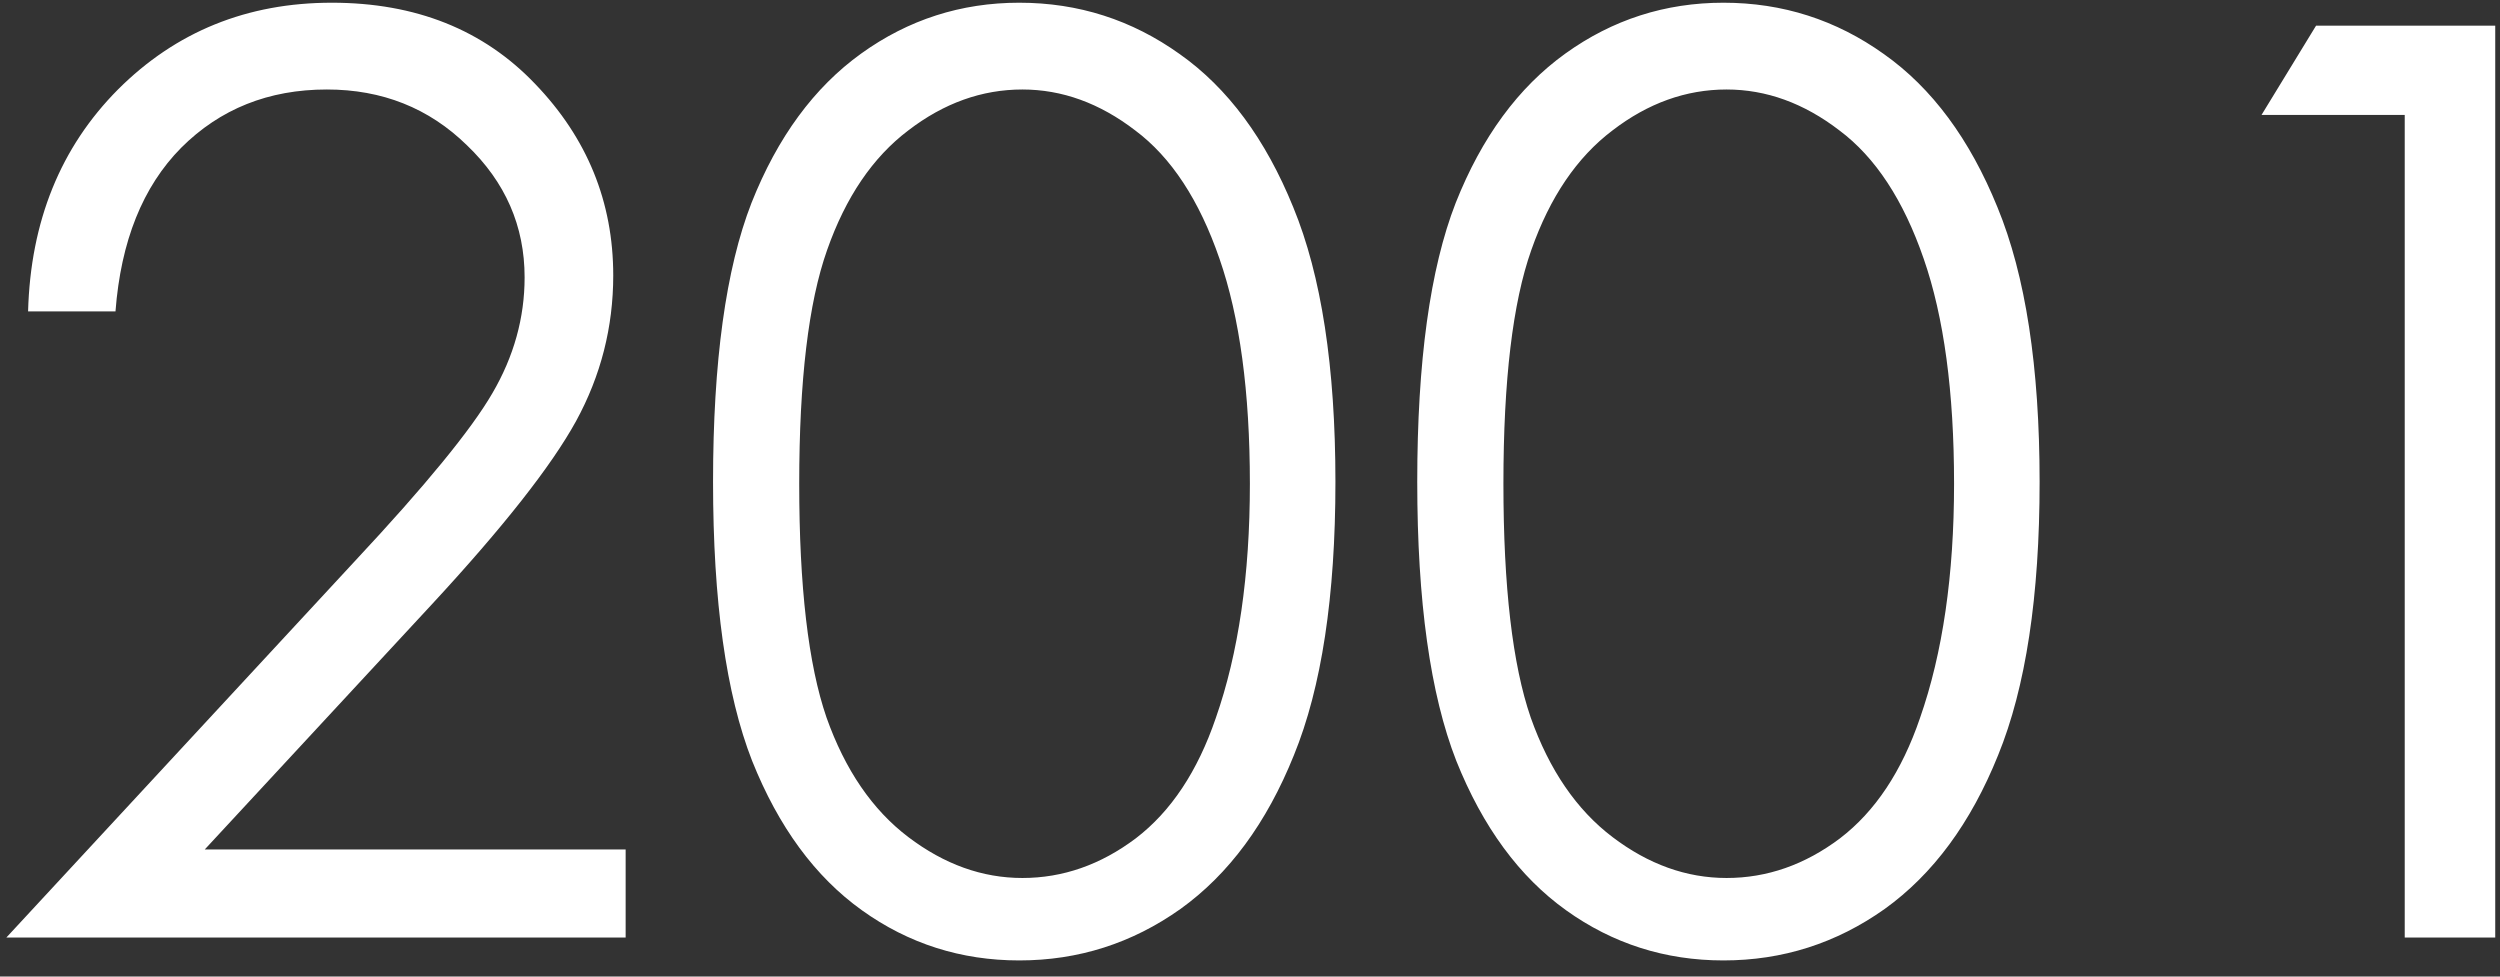 <?xml version="1.0" encoding="UTF-8"?> <svg xmlns="http://www.w3.org/2000/svg" width="128" height="50" viewBox="0 0 128 50" fill="none"><rect x="0" y="0" width="128" height="50" fill="#333333" stroke="none"/> <path d="M5.913 15.944H1.438C1.564 11.332 3.098 7.544 6.04 4.582C9.002 1.62 12.652 0.139 16.989 0.139C21.285 0.139 24.755 1.525 27.399 4.296C30.065 7.068 31.398 10.337 31.398 14.104C31.398 16.748 30.764 19.235 29.494 21.562C28.225 23.868 25.76 27 22.099 30.956L10.483 43.493H32.033V48H0.327L18.164 28.735C21.782 24.863 24.13 21.996 25.209 20.134C26.31 18.251 26.86 16.272 26.86 14.199C26.86 11.575 25.876 9.322 23.908 7.438C21.962 5.534 19.571 4.582 16.735 4.582C13.752 4.582 11.266 5.577 9.277 7.565C7.309 9.554 6.188 12.347 5.913 15.944ZM36.508 24.672C36.508 18.515 37.164 13.754 38.476 10.39C39.809 7.026 41.682 4.476 44.094 2.741C46.506 1.006 49.204 0.139 52.187 0.139C55.213 0.139 57.953 1.017 60.407 2.773C62.862 4.508 64.798 7.121 66.215 10.612C67.654 14.104 68.374 18.79 68.374 24.672C68.374 30.533 67.665 35.199 66.247 38.669C64.851 42.139 62.915 44.763 60.439 46.54C57.963 48.296 55.213 49.174 52.187 49.174C49.204 49.174 46.516 48.317 44.126 46.603C41.734 44.89 39.862 42.34 38.508 38.955C37.175 35.548 36.508 30.787 36.508 24.672ZM40.92 24.768C40.92 30.036 41.385 34.025 42.316 36.733C43.269 39.42 44.665 41.462 46.506 42.858C48.347 44.255 50.293 44.953 52.346 44.953C54.419 44.953 56.355 44.276 58.154 42.922C59.952 41.547 61.317 39.494 62.248 36.765C63.412 33.443 63.994 29.444 63.994 24.768C63.994 20.07 63.475 16.23 62.438 13.247C61.402 10.242 59.963 8.052 58.122 6.677C56.302 5.28 54.377 4.582 52.346 4.582C50.272 4.582 48.325 5.28 46.506 6.677C44.686 8.052 43.3 10.094 42.348 12.802C41.396 15.489 40.92 19.478 40.92 24.768ZM72.563 24.672C72.563 18.515 73.219 13.754 74.531 10.39C75.864 7.026 77.736 4.476 80.148 2.741C82.561 1.006 85.258 0.139 88.242 0.139C91.267 0.139 94.007 1.017 96.462 2.773C98.916 4.508 100.852 7.121 102.27 10.612C103.709 14.104 104.428 18.79 104.428 24.672C104.428 30.533 103.719 35.199 102.302 38.669C100.905 42.139 98.969 44.763 96.494 46.54C94.018 48.296 91.267 49.174 88.242 49.174C85.258 49.174 82.571 48.317 80.18 46.603C77.789 44.89 75.917 42.34 74.562 38.955C73.23 35.548 72.563 30.787 72.563 24.672ZM76.975 24.768C76.975 30.036 77.44 34.025 78.371 36.733C79.323 39.42 80.72 41.462 82.561 42.858C84.401 44.255 86.348 44.953 88.4 44.953C90.474 44.953 92.41 44.276 94.209 42.922C96.007 41.547 97.372 39.494 98.303 36.765C99.466 33.443 100.048 29.444 100.048 24.768C100.048 20.07 99.53 16.23 98.493 13.247C97.456 10.242 96.018 8.052 94.177 6.677C92.357 5.28 90.432 4.582 88.4 4.582C86.327 4.582 84.38 5.28 82.561 6.677C80.741 8.052 79.355 10.094 78.403 12.802C77.451 15.489 76.975 19.478 76.975 24.768ZM118.583 1.313H127.756V48H123.122V5.883H115.791L118.583 1.313Z" fill="white"></path> </svg> 